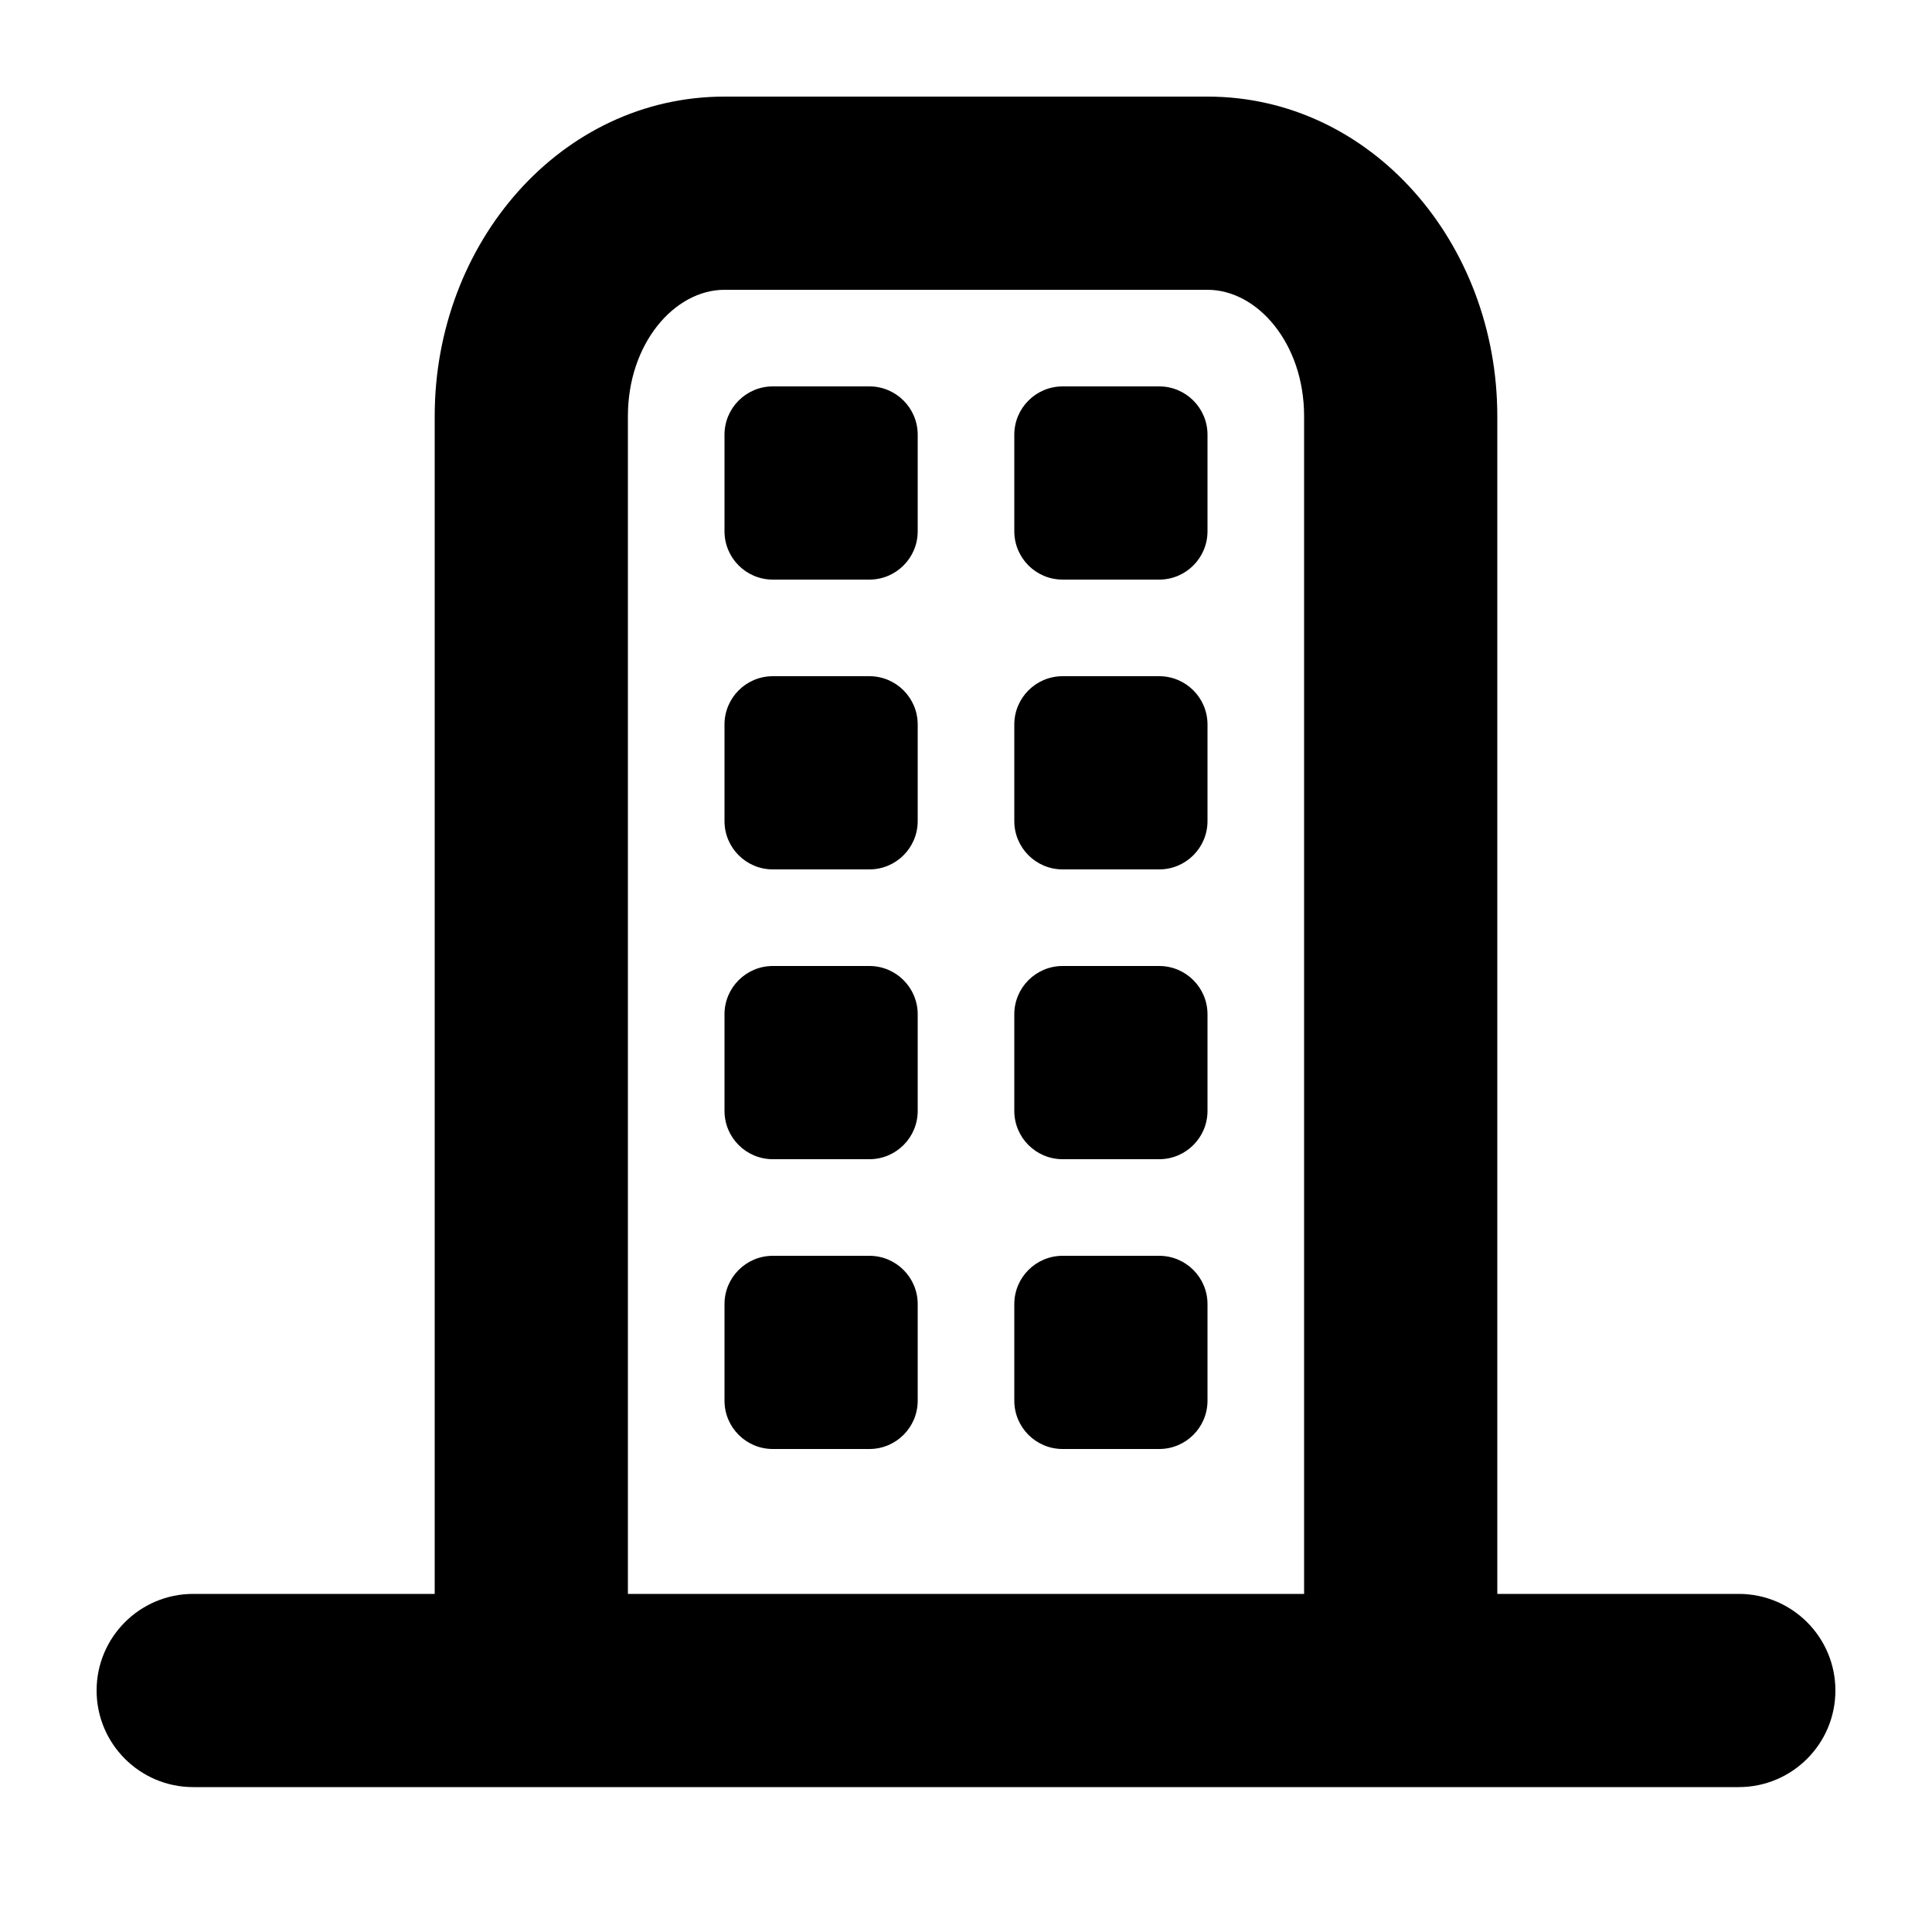 <?xml version="1.0" encoding="utf-8"?><!-- Uploaded to: SVG Repo, www.svgrepo.com, Generator: SVG Repo Mixer Tools -->
<svg width="800px" height="800px" viewBox="0 0 20 20" fill="none" xmlns="http://www.w3.org/2000/svg">
<path d="M2 18.5C1.448 18.5 1 18.052 1 17.5C1 16.948 1.448 16.5 2 16.5H18C18.552 16.5 19 16.948 19 17.5C19 18.052 18.552 18.5 18 18.5H2Z" fill="#000000"/>
<path d="M6.5 17C6.5 17.552 6.052 18 5.5 18C4.948 18 4.5 17.552 4.5 17V4.308C4.5 2.51 5.809 1 7.5 1H12.5C14.191 1 15.5 2.51 15.5 4.308V17C15.5 17.552 15.052 18 14.5 18C13.948 18 13.5 17.552 13.5 17V4.308C13.5 3.556 13.018 3 12.5 3H7.5C6.982 3 6.5 3.556 6.5 4.308V17Z" fill="#000000"/>
<path d="M8 4H9C9.276 4 9.5 4.224 9.5 4.5V5.5C9.5 5.776 9.276 6 9 6H8C7.724 6 7.5 5.776 7.5 5.5V4.5C7.5 4.224 7.724 4 8 4Z" fill="#000000"/>
<path d="M11 4H12C12.276 4 12.5 4.224 12.5 4.5V5.5C12.5 5.776 12.276 6 12 6H11C10.724 6 10.5 5.776 10.5 5.5V4.5C10.5 4.224 10.724 4 11 4Z" fill="#000000"/>
<path d="M11 7H12C12.276 7 12.5 7.224 12.5 7.5V8.5C12.5 8.776 12.276 9 12 9H11C10.724 9 10.5 8.776 10.5 8.5V7.5C10.5 7.224 10.724 7 11 7Z" fill="#000000"/>
<path d="M11 10H12C12.276 10 12.5 10.224 12.5 10.5V11.5C12.5 11.776 12.276 12 12 12H11C10.724 12 10.5 11.776 10.5 11.5V10.5C10.5 10.224 10.724 10 11 10Z" fill="#000000"/>
<path d="M11 13H12C12.276 13 12.5 13.224 12.5 13.5V14.5C12.5 14.776 12.276 15 12 15H11C10.724 15 10.5 14.776 10.5 14.5V13.5C10.5 13.224 10.724 13 11 13Z" fill="#000000"/>
<path d="M8 7H9C9.276 7 9.5 7.224 9.5 7.5V8.5C9.5 8.776 9.276 9 9 9H8C7.724 9 7.5 8.776 7.5 8.5V7.5C7.5 7.224 7.724 7 8 7Z" fill="#000000"/>
<path d="M8 13H9C9.276 13 9.5 13.224 9.5 13.5V14.5C9.5 14.776 9.276 15 9 15H8C7.724 15 7.5 14.776 7.5 14.5V13.5C7.5 13.224 7.724 13 8 13Z" fill="#000000"/>
<path d="M8 10H9C9.276 10 9.5 10.224 9.5 10.5V11.5C9.5 11.776 9.276 12 9 12H8C7.724 12 7.5 11.776 7.5 11.5V10.5C7.5 10.224 7.724 10 8 10Z" fill="#000000"/>
</svg>